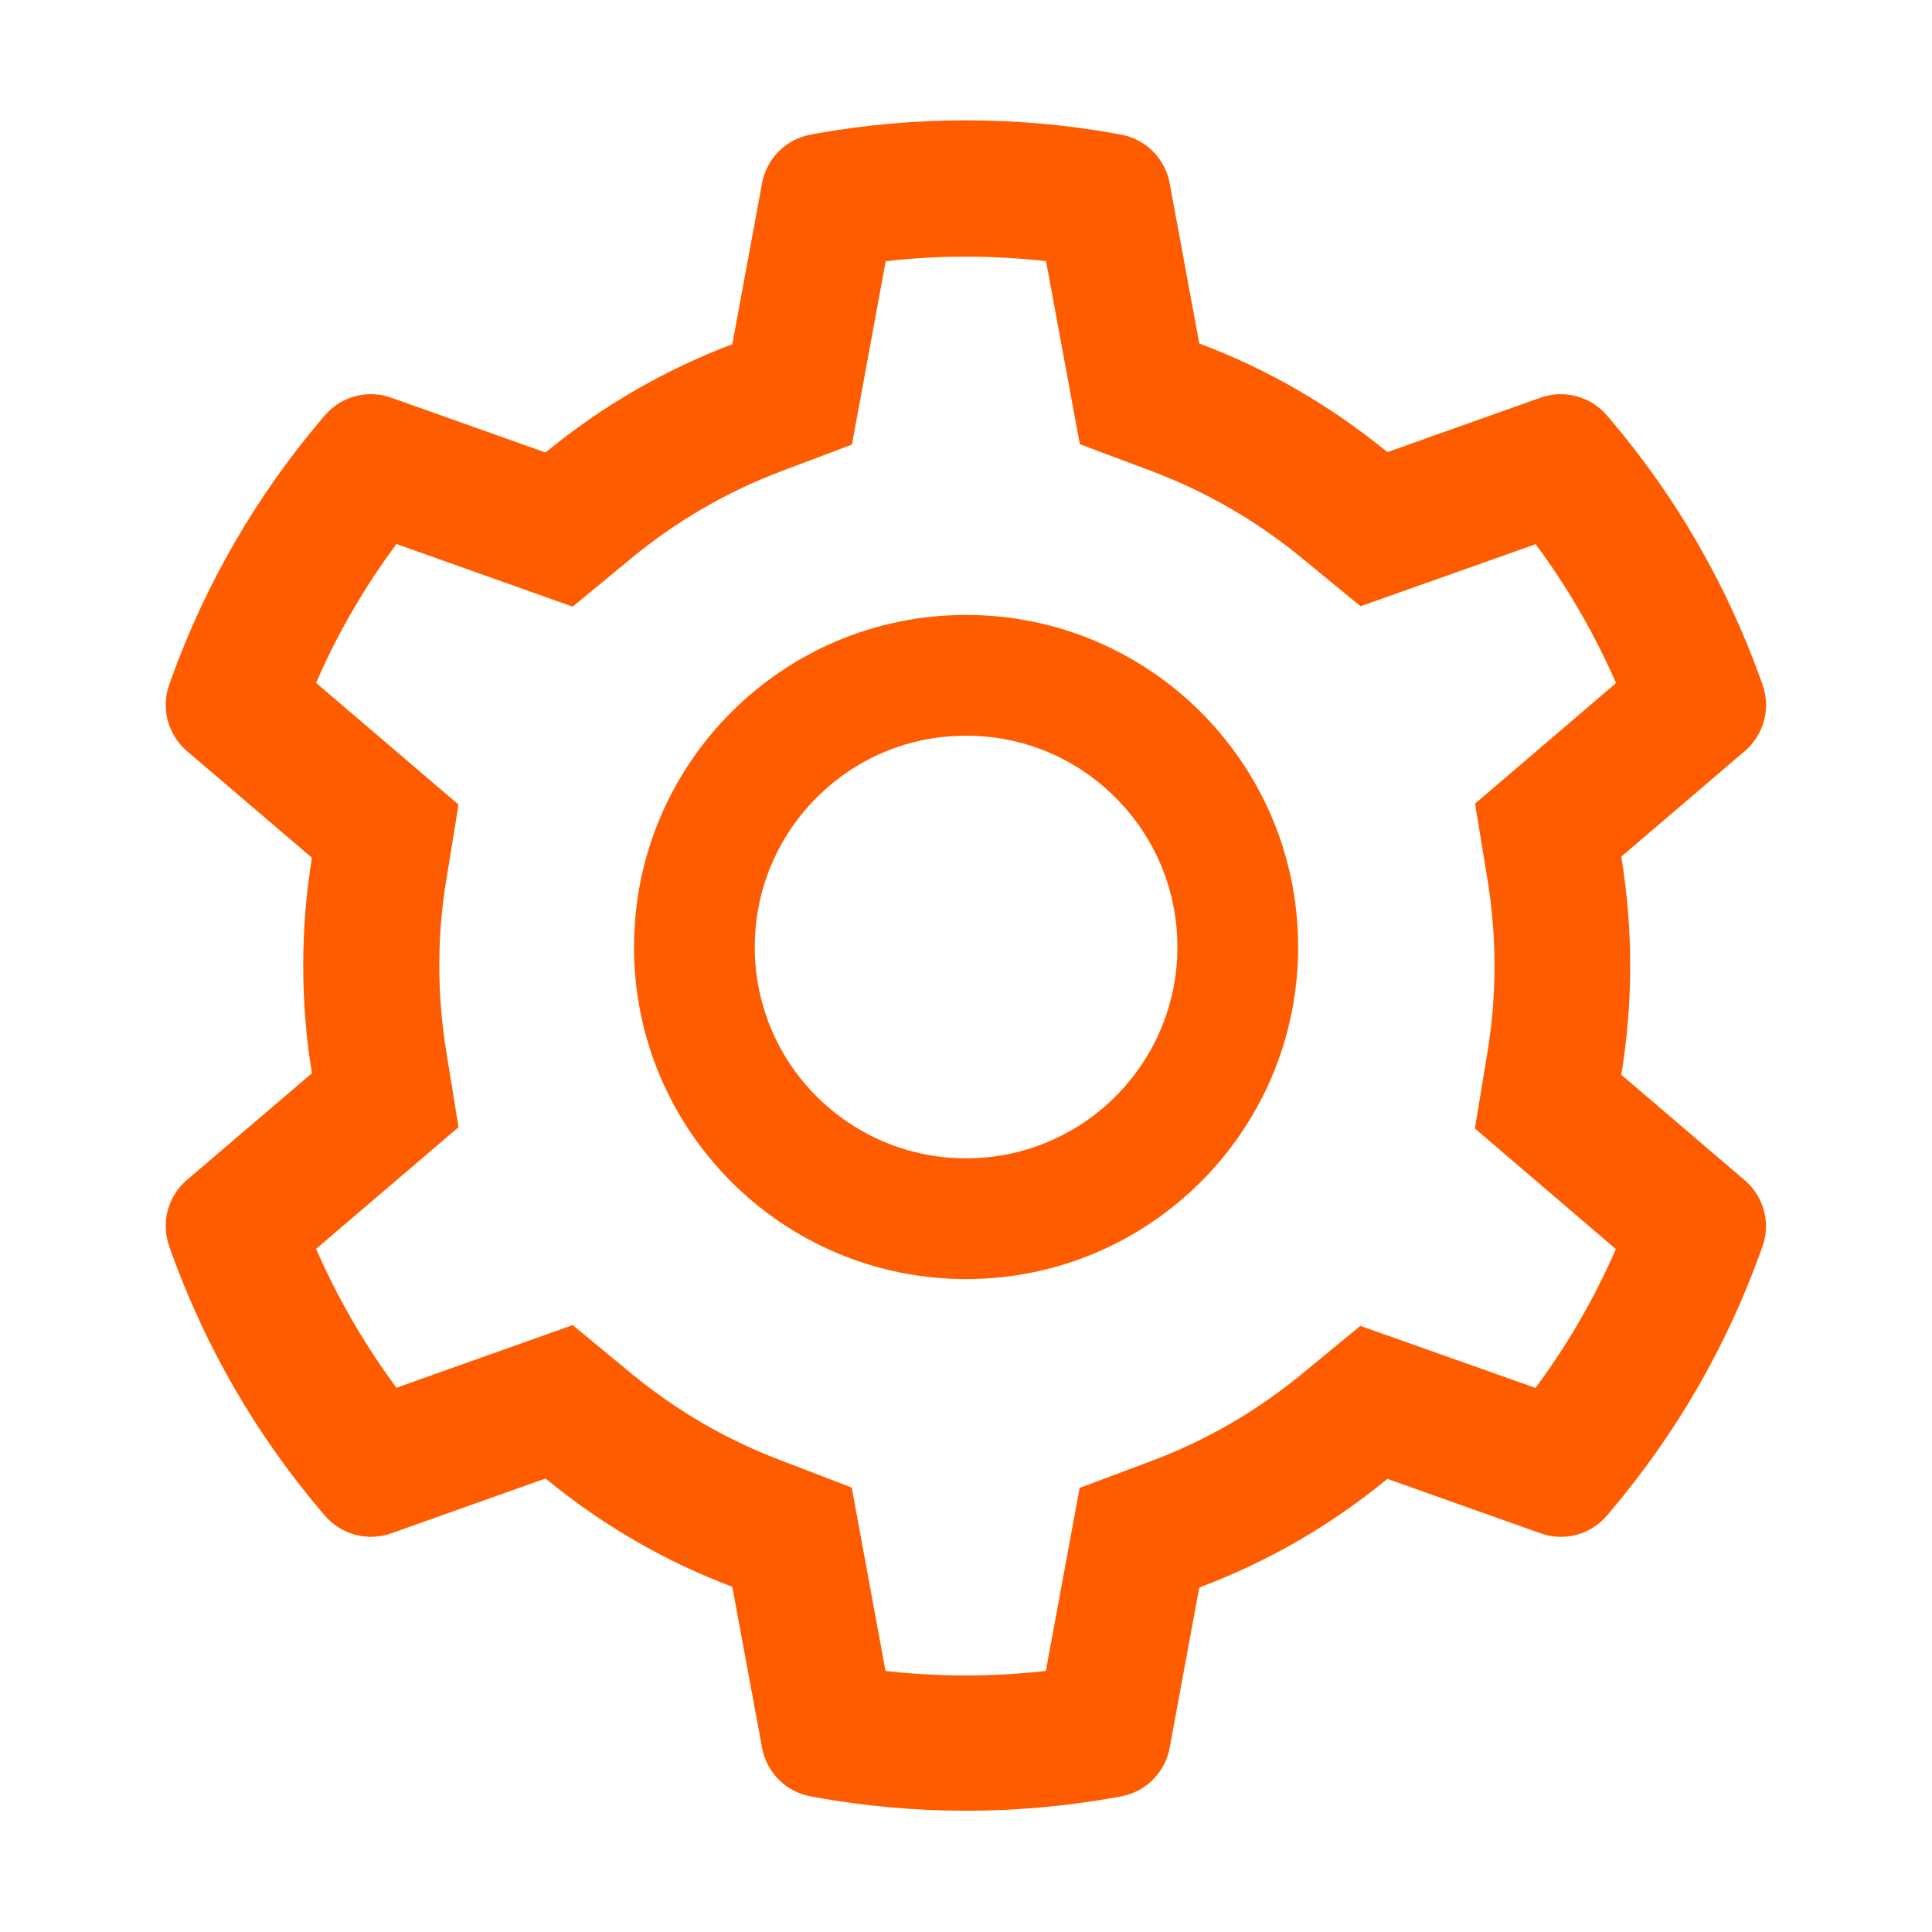 <svg width="48" height="48" viewBox="0 0 48 48" fill="none" xmlns="http://www.w3.org/2000/svg">
<path d="M43.352 29.327L40.281 26.702C40.427 25.811 40.502 24.902 40.502 23.992C40.502 23.083 40.427 22.174 40.281 21.283L43.352 18.658C43.583 18.46 43.749 18.195 43.827 17.901C43.905 17.606 43.891 17.295 43.788 17.008L43.745 16.886C42.9 14.524 41.634 12.334 40.009 10.422L39.925 10.323C39.728 10.092 39.465 9.925 39.171 9.846C38.878 9.766 38.567 9.777 38.28 9.878L34.469 11.233C33.062 10.08 31.492 9.17 29.795 8.533L29.059 4.548C29.004 4.249 28.858 3.973 28.642 3.758C28.426 3.542 28.15 3.398 27.85 3.344L27.723 3.32C25.281 2.88 22.712 2.88 20.27 3.32L20.144 3.344C19.844 3.398 19.567 3.542 19.351 3.758C19.135 3.973 18.99 4.249 18.934 4.548L18.194 8.552C16.51 9.189 14.943 10.098 13.553 11.242L9.714 9.878C9.427 9.777 9.116 9.765 8.822 9.844C8.528 9.924 8.265 10.091 8.069 10.323L7.984 10.422C6.361 12.335 5.096 14.525 4.248 16.886L4.206 17.008C3.995 17.594 4.169 18.25 4.642 18.658L7.75 21.311C7.605 22.192 7.534 23.092 7.534 23.988C7.534 24.887 7.605 25.788 7.75 26.664L4.642 29.317C4.411 29.515 4.245 29.779 4.167 30.074C4.089 30.369 4.103 30.68 4.206 30.967L4.248 31.089C5.097 33.452 6.353 35.631 7.984 37.553L8.069 37.652C8.266 37.883 8.529 38.05 8.822 38.13C9.116 38.209 9.427 38.198 9.714 38.097L13.553 36.733C14.95 37.881 16.511 38.791 18.194 39.423L18.934 43.427C18.99 43.726 19.135 44.002 19.351 44.217C19.567 44.433 19.844 44.577 20.144 44.631L20.27 44.655C22.735 45.098 25.259 45.098 27.723 44.655L27.85 44.631C28.15 44.577 28.426 44.433 28.642 44.217C28.858 44.002 29.004 43.726 29.059 43.427L29.795 39.442C31.491 38.806 33.071 37.894 34.469 36.742L38.28 38.097C38.567 38.198 38.878 38.21 39.172 38.131C39.466 38.051 39.728 37.884 39.925 37.652L40.009 37.553C41.641 35.627 42.897 33.452 43.745 31.089L43.788 30.967C43.998 30.391 43.825 29.734 43.352 29.327ZM36.953 21.836C37.07 22.544 37.131 23.27 37.131 23.997C37.131 24.724 37.07 25.45 36.953 26.158L36.644 28.038L40.145 31.033C39.614 32.256 38.944 33.413 38.148 34.483L33.798 32.941L32.327 34.15C31.206 35.069 29.959 35.791 28.609 36.297L26.823 36.967L25.984 41.514C24.66 41.664 23.324 41.664 22 41.514L21.161 36.958L19.389 36.278C18.053 35.772 16.811 35.05 15.7 34.136L14.228 32.922L9.85 34.478C9.053 33.405 8.388 32.247 7.853 31.028L11.392 28.005L11.088 26.13C10.975 25.431 10.914 24.709 10.914 23.997C10.914 23.28 10.97 22.562 11.088 21.864L11.392 19.989L7.853 16.966C8.383 15.742 9.053 14.589 9.85 13.516L14.228 15.072L15.7 13.858C16.811 12.944 18.053 12.222 19.389 11.716L21.166 11.045L22.005 6.489C23.322 6.339 24.667 6.339 25.989 6.489L26.828 11.036L28.614 11.706C29.959 12.213 31.211 12.934 32.331 13.853L33.803 15.062L38.153 13.52C38.95 14.594 39.616 15.752 40.15 16.97L36.648 19.966L36.953 21.836ZM24.002 15.278C19.445 15.278 15.752 18.972 15.752 23.528C15.752 28.084 19.445 31.778 24.002 31.778C28.558 31.778 32.252 28.084 32.252 23.528C32.252 18.972 28.558 15.278 24.002 15.278ZM27.714 27.241C27.227 27.729 26.648 28.116 26.011 28.38C25.374 28.644 24.691 28.779 24.002 28.778C22.6 28.778 21.283 28.23 20.289 27.241C19.801 26.754 19.413 26.175 19.15 25.538C18.886 24.901 18.75 24.218 18.752 23.528C18.752 22.127 19.3 20.809 20.289 19.816C21.283 18.822 22.6 18.278 24.002 18.278C25.403 18.278 26.72 18.822 27.714 19.816C28.202 20.303 28.59 20.881 28.854 21.518C29.117 22.155 29.253 22.838 29.252 23.528C29.252 24.93 28.703 26.247 27.714 27.241Z" fill="#FF5C00"/>
</svg>
